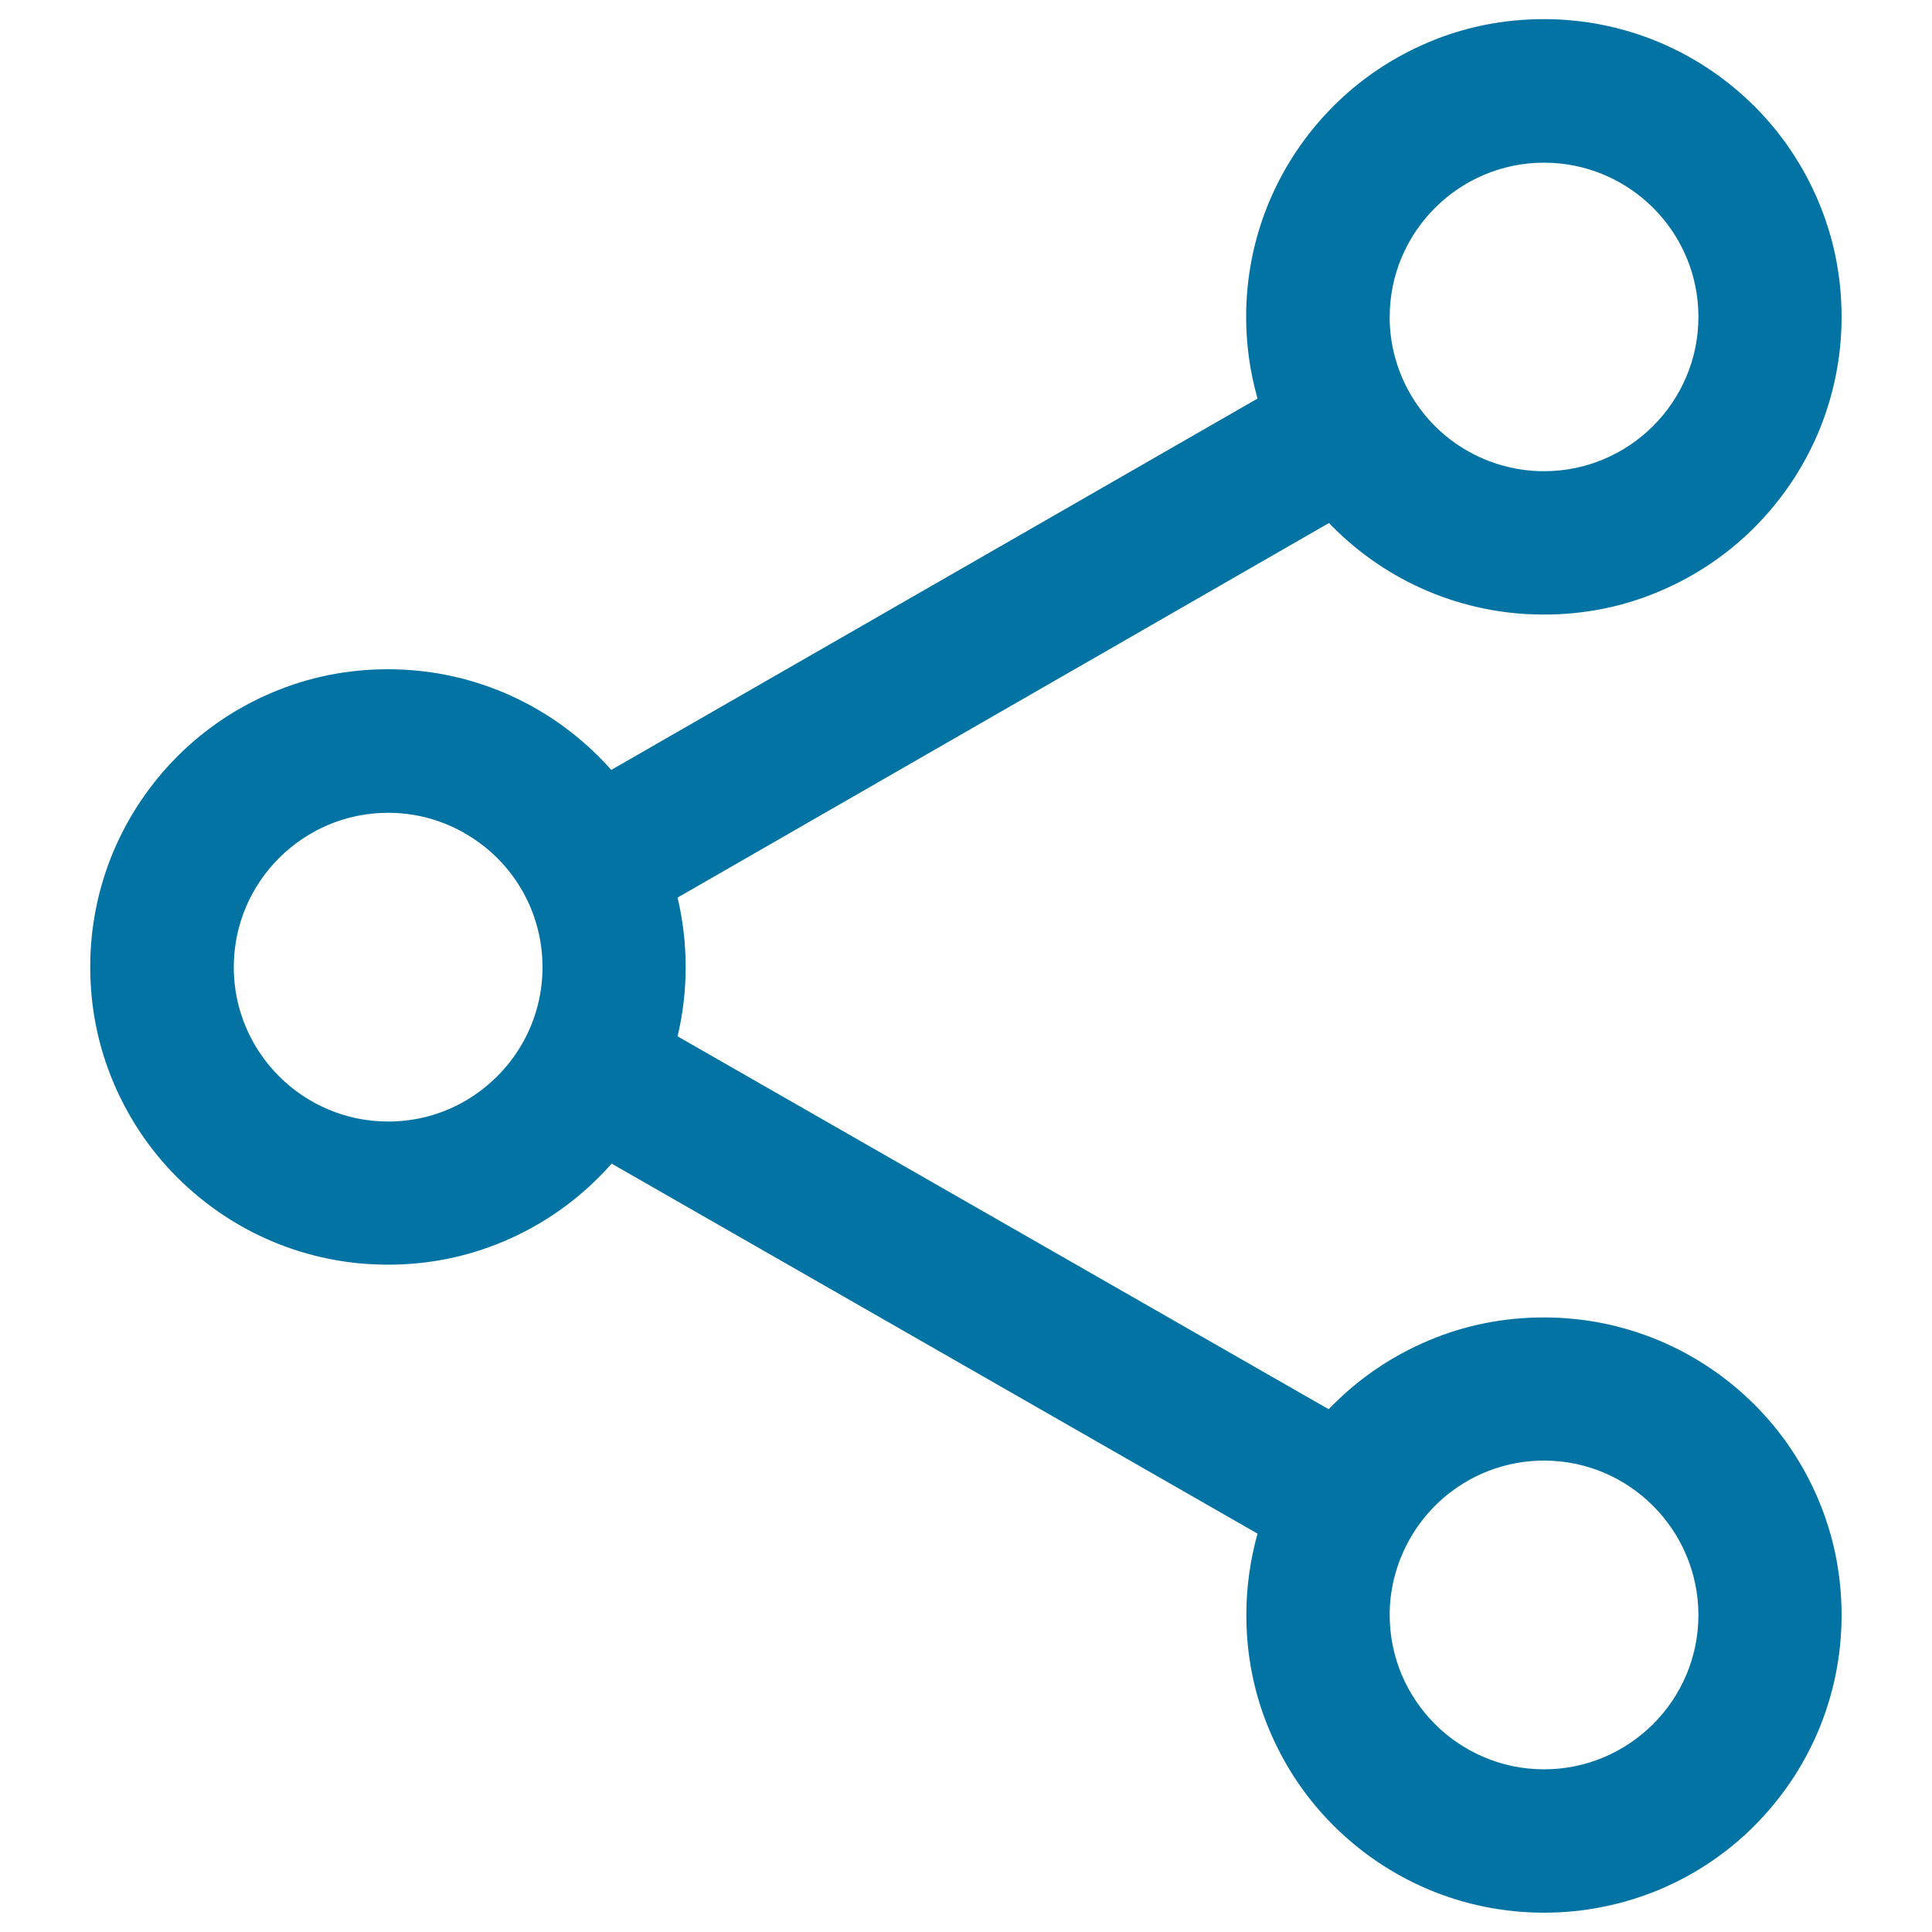 <svg xmlns="http://www.w3.org/2000/svg" viewBox="0 0 1000 1000" style="fill:#0273a2">
<title>Share SVG icon</title>
<g><g><path d="M690.8,272.5c14.1,14.1,30.4,25.1,48.7,32.8c18.9,8,39,12.1,59.7,12.1s40.7-4.1,59.7-12.1c18.3-7.7,34.6-18.8,48.7-32.8c14.1-14.1,25.1-30.4,32.8-48.7c8-18.9,12.1-39,12.1-59.7c0-20.7-4.1-40.7-12.1-59.7c-7.7-18.3-18.8-34.6-32.8-48.7s-30.4-25.1-48.7-32.8c-18.9-8-39-12.1-59.7-12.1s-40.7,4.1-59.7,12.1c-18.3,7.7-34.6,18.8-48.7,32.8c-14.1,14.1-25.1,30.4-32.8,48.7c-8,18.9-12.1,39-12.1,59.7c0,14.6,2,28.9,6.1,42.7L316.3,399.7c-2.3-2.6-4.6-5.1-7-7.5c-14.1-14.1-30.4-25.1-48.7-32.8c-18.9-8-39-12.1-59.7-12.1s-40.7,4.1-59.7,12.1c-18.3,7.7-34.6,18.8-48.7,32.8c-14.1,14.1-25.1,30.4-32.8,48.7c-8,18.9-12.1,39-12.1,59.7c0,20.7,4.1,40.7,12.1,59.7c7.7,18.3,18.8,34.6,32.8,48.7s30.4,25.1,48.7,32.8c18.9,8,39,12.1,59.7,12.1s40.7-4.1,59.7-12.1c18.3-7.7,34.6-18.8,48.7-32.8c2.5-2.5,4.9-5.1,7.2-7.7l335.5,192.1c-4,13.8-6,28-6,42.5c0,20.7,4.1,40.7,12.1,59.7c7.7,18.3,18.8,34.6,32.8,48.7c14.1,14.1,30.4,25.1,48.7,32.8c18.9,8,39,12.1,59.7,12.1s40.7-4.1,59.7-12.1c18.3-7.7,34.6-18.8,48.7-32.8c14.1-14.1,25.1-30.4,32.8-48.7c8-18.9,12.1-39,12.1-59.7s-4.1-40.7-12.1-59.7c-7.7-18.3-18.8-34.6-32.8-48.7c-14.1-14.1-30.4-25.1-48.7-32.8c-18.9-8-39-12.1-59.7-12.1s-40.7,4.1-59.7,12.1c-18.3,7.7-34.6,18.8-48.7,32.8c-1,1-1.9,1.9-2.8,2.9L349.8,536.8c2.9-11.8,4.3-23.9,4.3-36.2c0-12.4-1.5-24.6-4.4-36.4l338.4-194.4C689,270.7,689.9,271.6,690.8,272.5z M754.6,768.6c12.8-8.5,28.1-13.4,44.6-13.4c44.6,0,80.7,36.1,80.7,80.7c0,44.6-36.1,80.7-80.7,80.7s-80.7-36.1-80.7-80.7c0-1.5,0-2.9,0.1-4.4C719.9,805.2,733.9,782.3,754.6,768.6z M200.9,581.3c-44.6,0-80.7-36.1-80.7-80.7c0-44.6,36.1-80.7,80.7-80.7c18.9,0,36.3,6.5,50.1,17.4c18.7,14.8,30.7,37.6,30.7,63.3c0,25.6-12,48.5-30.6,63.2C237.2,574.8,219.8,581.3,200.9,581.3z M718.4,164.1c0-44.6,36.1-80.7,80.7-80.7s80.7,36.1,80.7,80.7s-36.1,80.7-80.7,80.7c-16.4,0-31.7-4.9-44.5-13.4c-20.7-13.7-34.7-36.6-36.1-62.9C718.5,167.1,718.4,165.6,718.4,164.1z"/><path d="M799.2,990c-20.8,0-41-4.1-60-12.1c-18.4-7.8-34.8-18.9-49-33c-14.1-14.1-25.2-30.6-33-49c-8.1-19-12.1-39.2-12.1-60c0-14.3,2-28.5,5.8-42.1L316.6,602.3c-2.2,2.5-4.5,4.9-6.8,7.2c-14.1,14.1-30.6,25.2-49,33c-19.1,8.1-39.2,12.1-60,12.1c-20.8,0-41-4.1-60-12.1c-18.4-7.8-34.8-18.9-49-33c-14.1-14.1-25.2-30.6-33-49c-8.1-19.1-12.1-39.2-12.1-60c0-20.8,4.1-41,12.1-60c7.8-18.4,18.9-34.8,33-49c14.1-14.1,30.6-25.2,49-33c19-8.1,39.2-12.1,60-12.1c20.8,0,41,4.1,60,12.1c18.4,7.8,34.8,18.9,49,33c2.2,2.2,4.5,4.6,6.6,7l334.5-192.2c-3.9-13.7-5.9-27.9-5.9-42.3c0-20.8,4.1-41,12.1-60c7.8-18.4,18.9-34.8,33-49c14.1-14.1,30.6-25.2,49-33c19-8.1,39.2-12.1,60-12.1c20.8,0,41,4.1,60,12.1c18.4,7.8,34.8,18.9,49,33c14.1,14.1,25.2,30.6,33,49c8.1,19.1,12.1,39.2,12.1,60c0,20.8-4.1,41-12.1,60c-7.8,18.4-18.9,34.8-33,49c-14.1,14.1-30.6,25.2-49,33c-19,8.1-39.2,12.1-60,12.1s-41-4.1-60-12.1c-18.4-7.8-34.8-18.9-49-33c-0.8-0.8-1.5-1.5-2.2-2.3L350.7,464.6c2.8,11.7,4.2,23.8,4.2,36c0,12.1-1.4,24.1-4.2,35.8l337,193c0.8-0.8,1.6-1.6,2.4-2.4c14.1-14.1,30.6-25.2,49-33c19-8.1,39.2-12.1,60-12.1c20.8,0,41,4.1,60,12.1c18.4,7.8,34.8,18.9,49,33c14.1,14.1,25.2,30.6,33,49c8.1,19.1,12.1,39.2,12.1,60c0,20.8-4.1,41-12.1,60c-7.8,18.4-18.9,34.8-33,49c-14.1,14.1-30.6,25.2-49,33C840.1,985.9,819.9,990,799.2,990z M316.2,600.2l0.6,0.3l336,192.4l-0.2,0.6c-4,13.7-6,27.9-6,42.3c0,20.5,4,40.5,12,59.4c7.7,18.2,18.7,34.5,32.6,48.4c14,14,30.3,25,48.4,32.6c18.8,8,38.8,12,59.4,12c20.5,0,40.5-4,59.4-12c18.2-7.7,34.5-18.7,48.4-32.6s25-30.3,32.6-48.4c8-18.8,12-38.8,12-59.4c0-20.5-4-40.5-12-59.4c-7.7-18.2-18.7-34.5-32.6-48.4c-14-14-30.3-25-48.4-32.6c-18.8-8-38.8-12-59.4-12c-20.5,0-40.5,4-59.4,12c-18.2,7.7-34.5,18.7-48.4,32.6c-1,1-1.9,1.9-2.8,2.9l-0.5,0.5l-0.6-0.3L348.8,537.2l0.2-0.6c2.9-11.7,4.3-23.9,4.3-36c0-12.2-1.5-24.4-4.3-36.2l-0.2-0.6l0.6-0.3l338.9-194.7l0.5,0.5c0.9,0.9,1.8,1.8,2.7,2.7c14,14,30.3,25,48.4,32.6c18.8,8,38.8,12,59.4,12c20.5,0,40.5-4,59.4-12c18.2-7.7,34.5-18.7,48.4-32.6s25-30.3,32.6-48.4c8-18.8,12-38.8,12-59.4c0-20.5-4-40.5-12-59.4c-7.7-18.2-18.7-34.5-32.6-48.4c-14-14-30.3-25-48.4-32.6c-18.8-8-38.8-12-59.4-12c-20.5,0-40.5,4-59.4,12c-18.2,7.7-34.5,18.7-48.4,32.6c-14,14-25,30.3-32.6,48.4c-8,18.8-12,38.8-12,59.4c0,14.5,2,28.8,6,42.5l0.2,0.6L316.1,400.8l-0.5-0.5c-2.3-2.6-4.6-5.1-7-7.5c-14-14-30.3-25-48.4-32.6c-18.8-8-38.8-12-59.4-12c-20.5,0-40.5,4-59.4,12c-18.2,7.7-34.5,18.7-48.4,32.6c-14,14-25,30.3-32.6,48.4c-8,18.8-12,38.8-12,59.4c0,20.5,4,40.5,12,59.4c7.7,18.2,18.7,34.4,32.6,48.4c14,14,30.3,25,48.4,32.6c18.8,8,38.8,12,59.4,12s40.5-4,59.4-12c18.2-7.7,34.5-18.7,48.4-32.6c2.4-2.4,4.8-5,7.1-7.6L316.2,600.2z M799.2,917.5c-45,0-81.6-36.6-81.6-81.6c0-1.4,0-2.9,0.1-4.4c1.4-25.6,15-49.4,36.4-63.6c13.4-8.9,28.9-13.6,45-13.6c45,0,81.6,36.6,81.6,81.6C880.7,880.9,844.1,917.5,799.2,917.5z M799.2,756c-15.8,0-31,4.6-44.1,13.3c-21,13.9-34.3,37.2-35.7,62.3c-0.1,1.5-0.1,2.9-0.1,4.3c0,44,35.8,79.9,79.9,79.9c44,0,79.9-35.8,79.9-79.9C879,791.8,843.2,756,799.2,756z M200.9,582.1c-45,0-81.6-36.6-81.6-81.6c0-45,36.6-81.6,81.6-81.6c18.6,0,36,6.1,50.6,17.6c19.7,15.6,31,38.9,31,64c0,25-11.3,48.3-30.9,63.9C237,576,219.4,582.1,200.9,582.1z M200.9,420.7c-44,0-79.9,35.8-79.9,79.9c0,44,35.8,79.9,79.9,79.9c18.2,0,35.4-6,49.6-17.3c19.2-15.3,30.3-38.1,30.3-62.6c0-24.5-11.1-47.4-30.3-62.6C236.1,426.7,219,420.7,200.9,420.7z M799.2,245.7c-16,0-31.6-4.7-44.9-13.5c-21.5-14.2-35.1-38-36.5-63.6c-0.1-1.6-0.1-3.1-0.1-4.5c0-45,36.6-81.6,81.6-81.6s81.6,36.6,81.6,81.6S844.1,245.7,799.2,245.7z M799.2,84.2c-44,0-79.9,35.8-79.9,79.9c0,1.4,0,2.9,0.1,4.4c1.4,25.1,14.7,48.3,35.8,62.2c13.1,8.6,28.3,13.2,44,13.2c44,0,79.9-35.8,79.9-79.9S843.2,84.2,799.2,84.2z"/></g></g>
</svg>